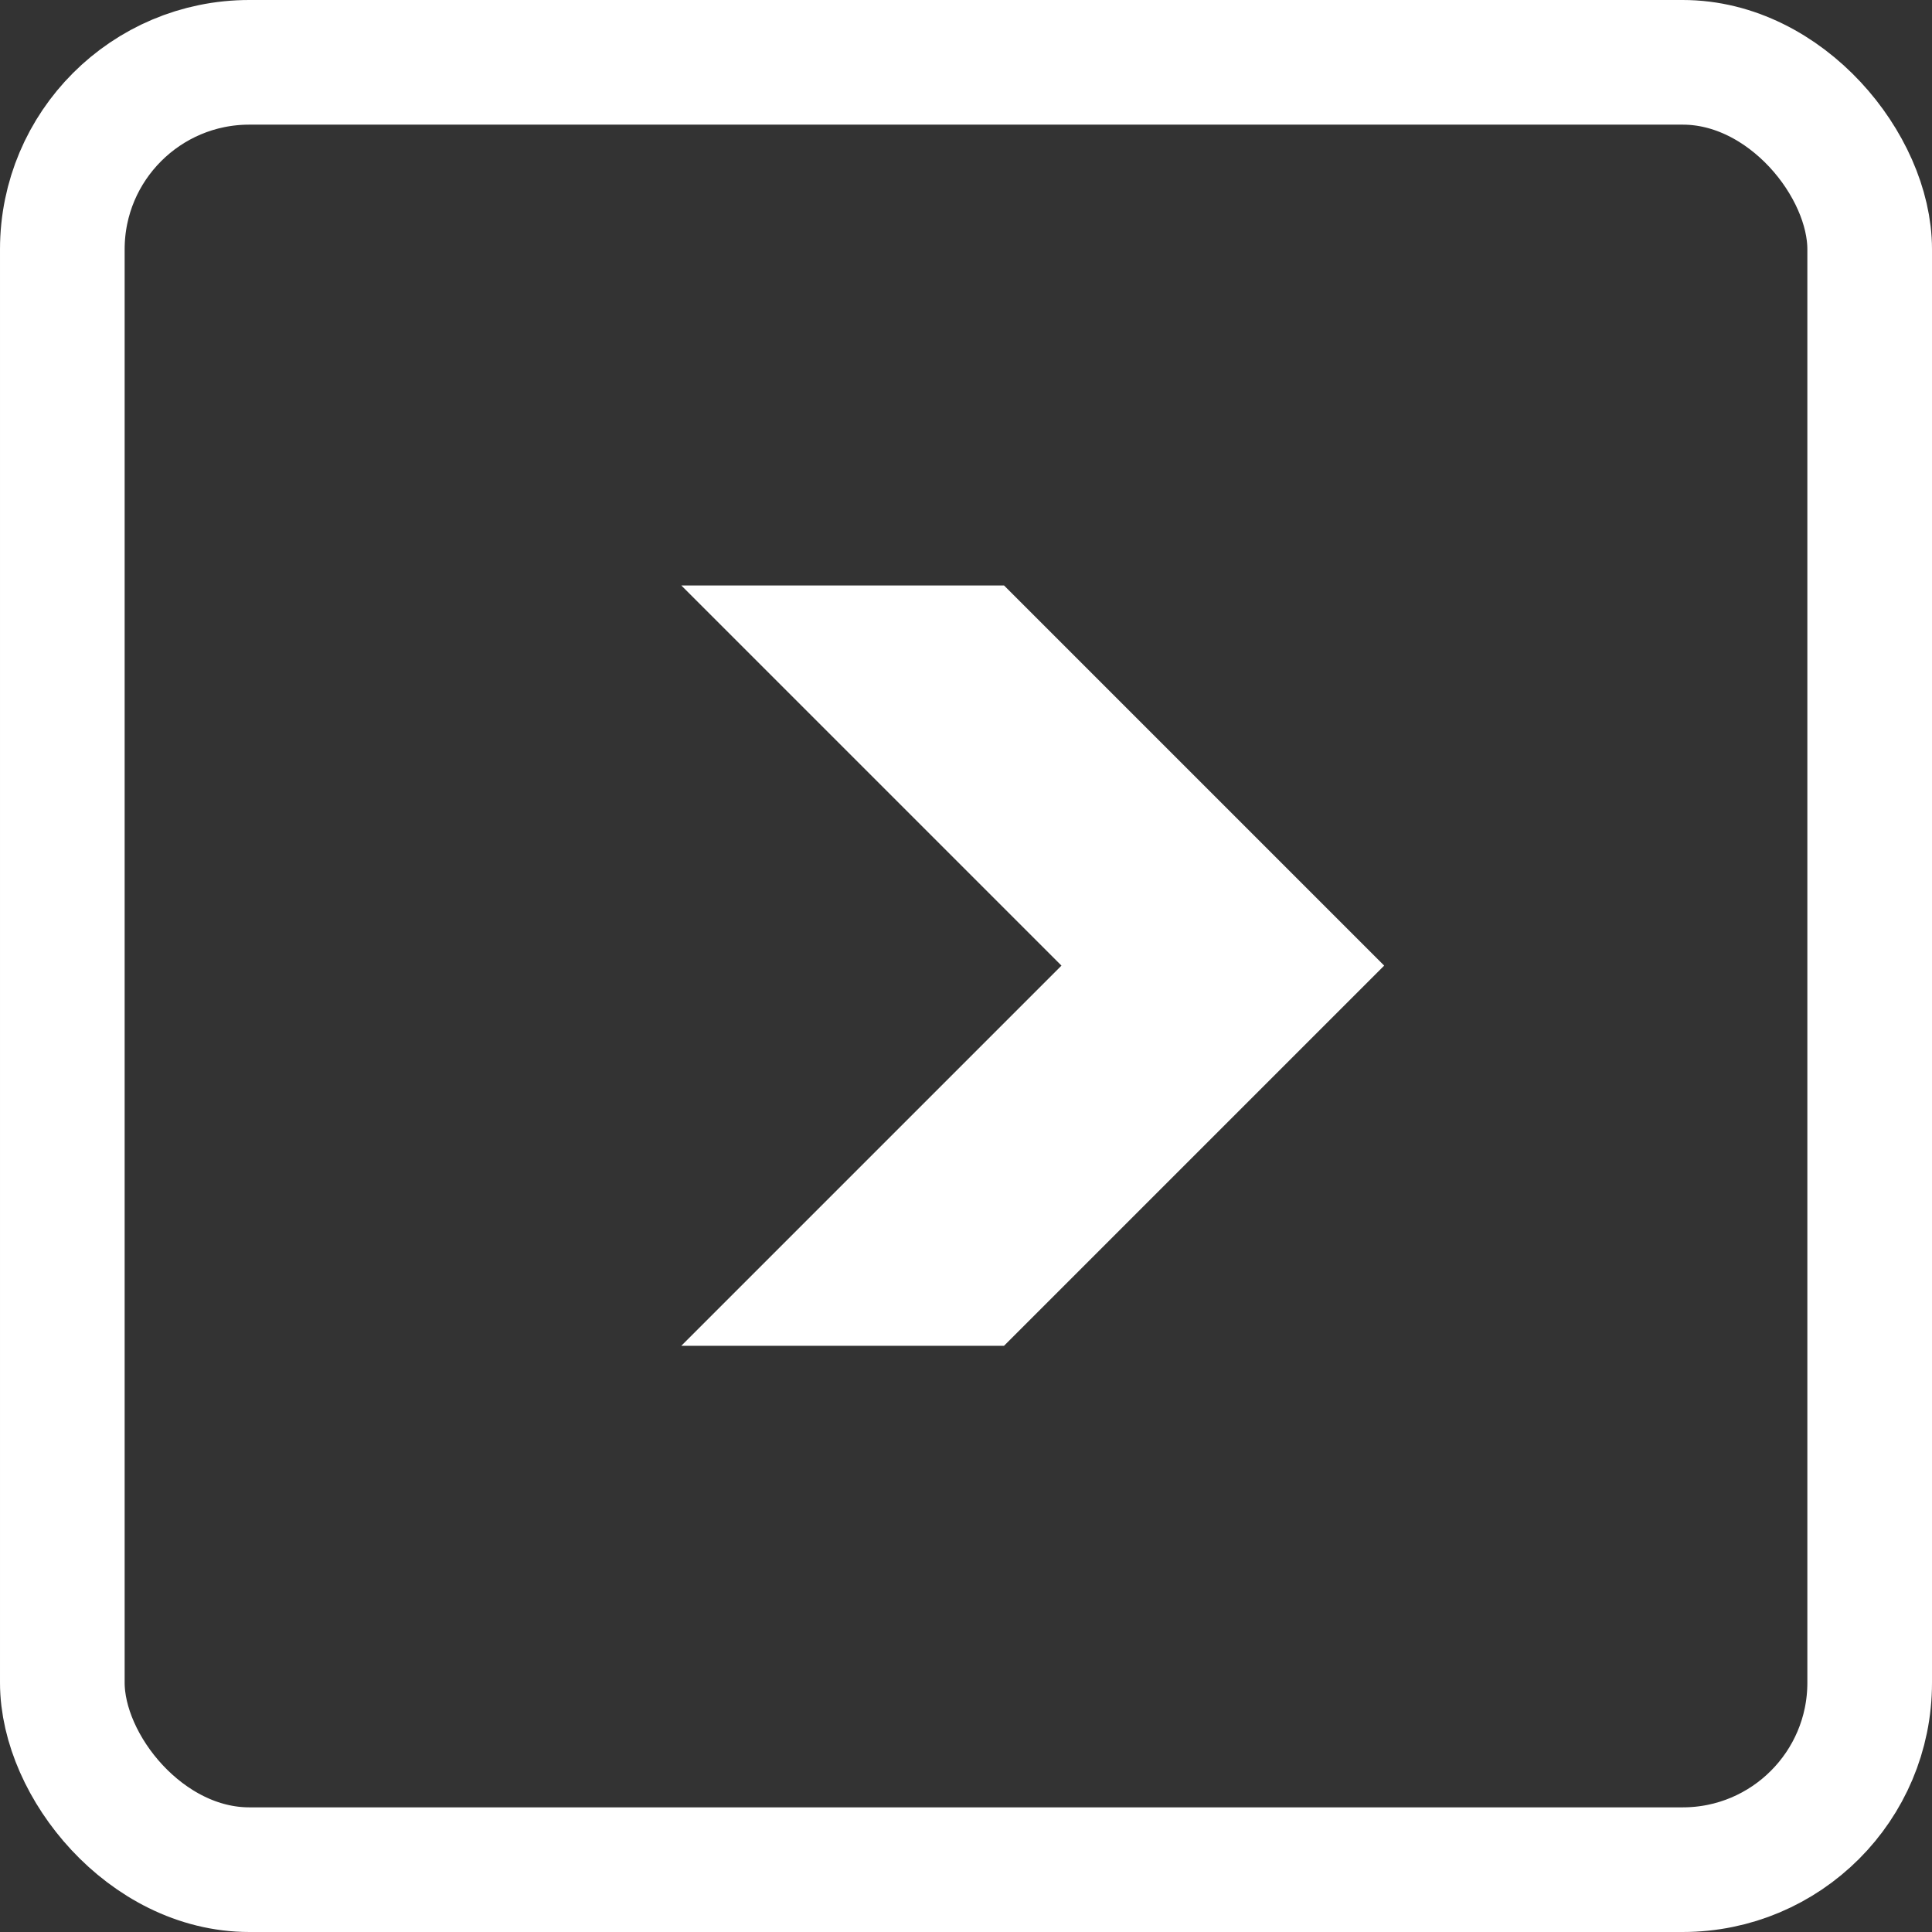 <svg xmlns="http://www.w3.org/2000/svg" width="31" height="31"><rect width="100%" height="100%" fill="#333333" stroke="none"/><g data-name="グループ 278" transform="translate(-336 -1708)"><rect data-name="長方形 167" width="29" height="29" rx="3" transform="translate(337 1709)" fill="none" stroke="#fff" stroke-linecap="round" stroke-linejoin="round" stroke-width="2"/><path data-name="パス 478" d="M346.932 1717.394l6.1 6.1-6.1 6.1h5.178l6.1-6.1-6.1-6.1z" fill="#fff"/></g></svg>